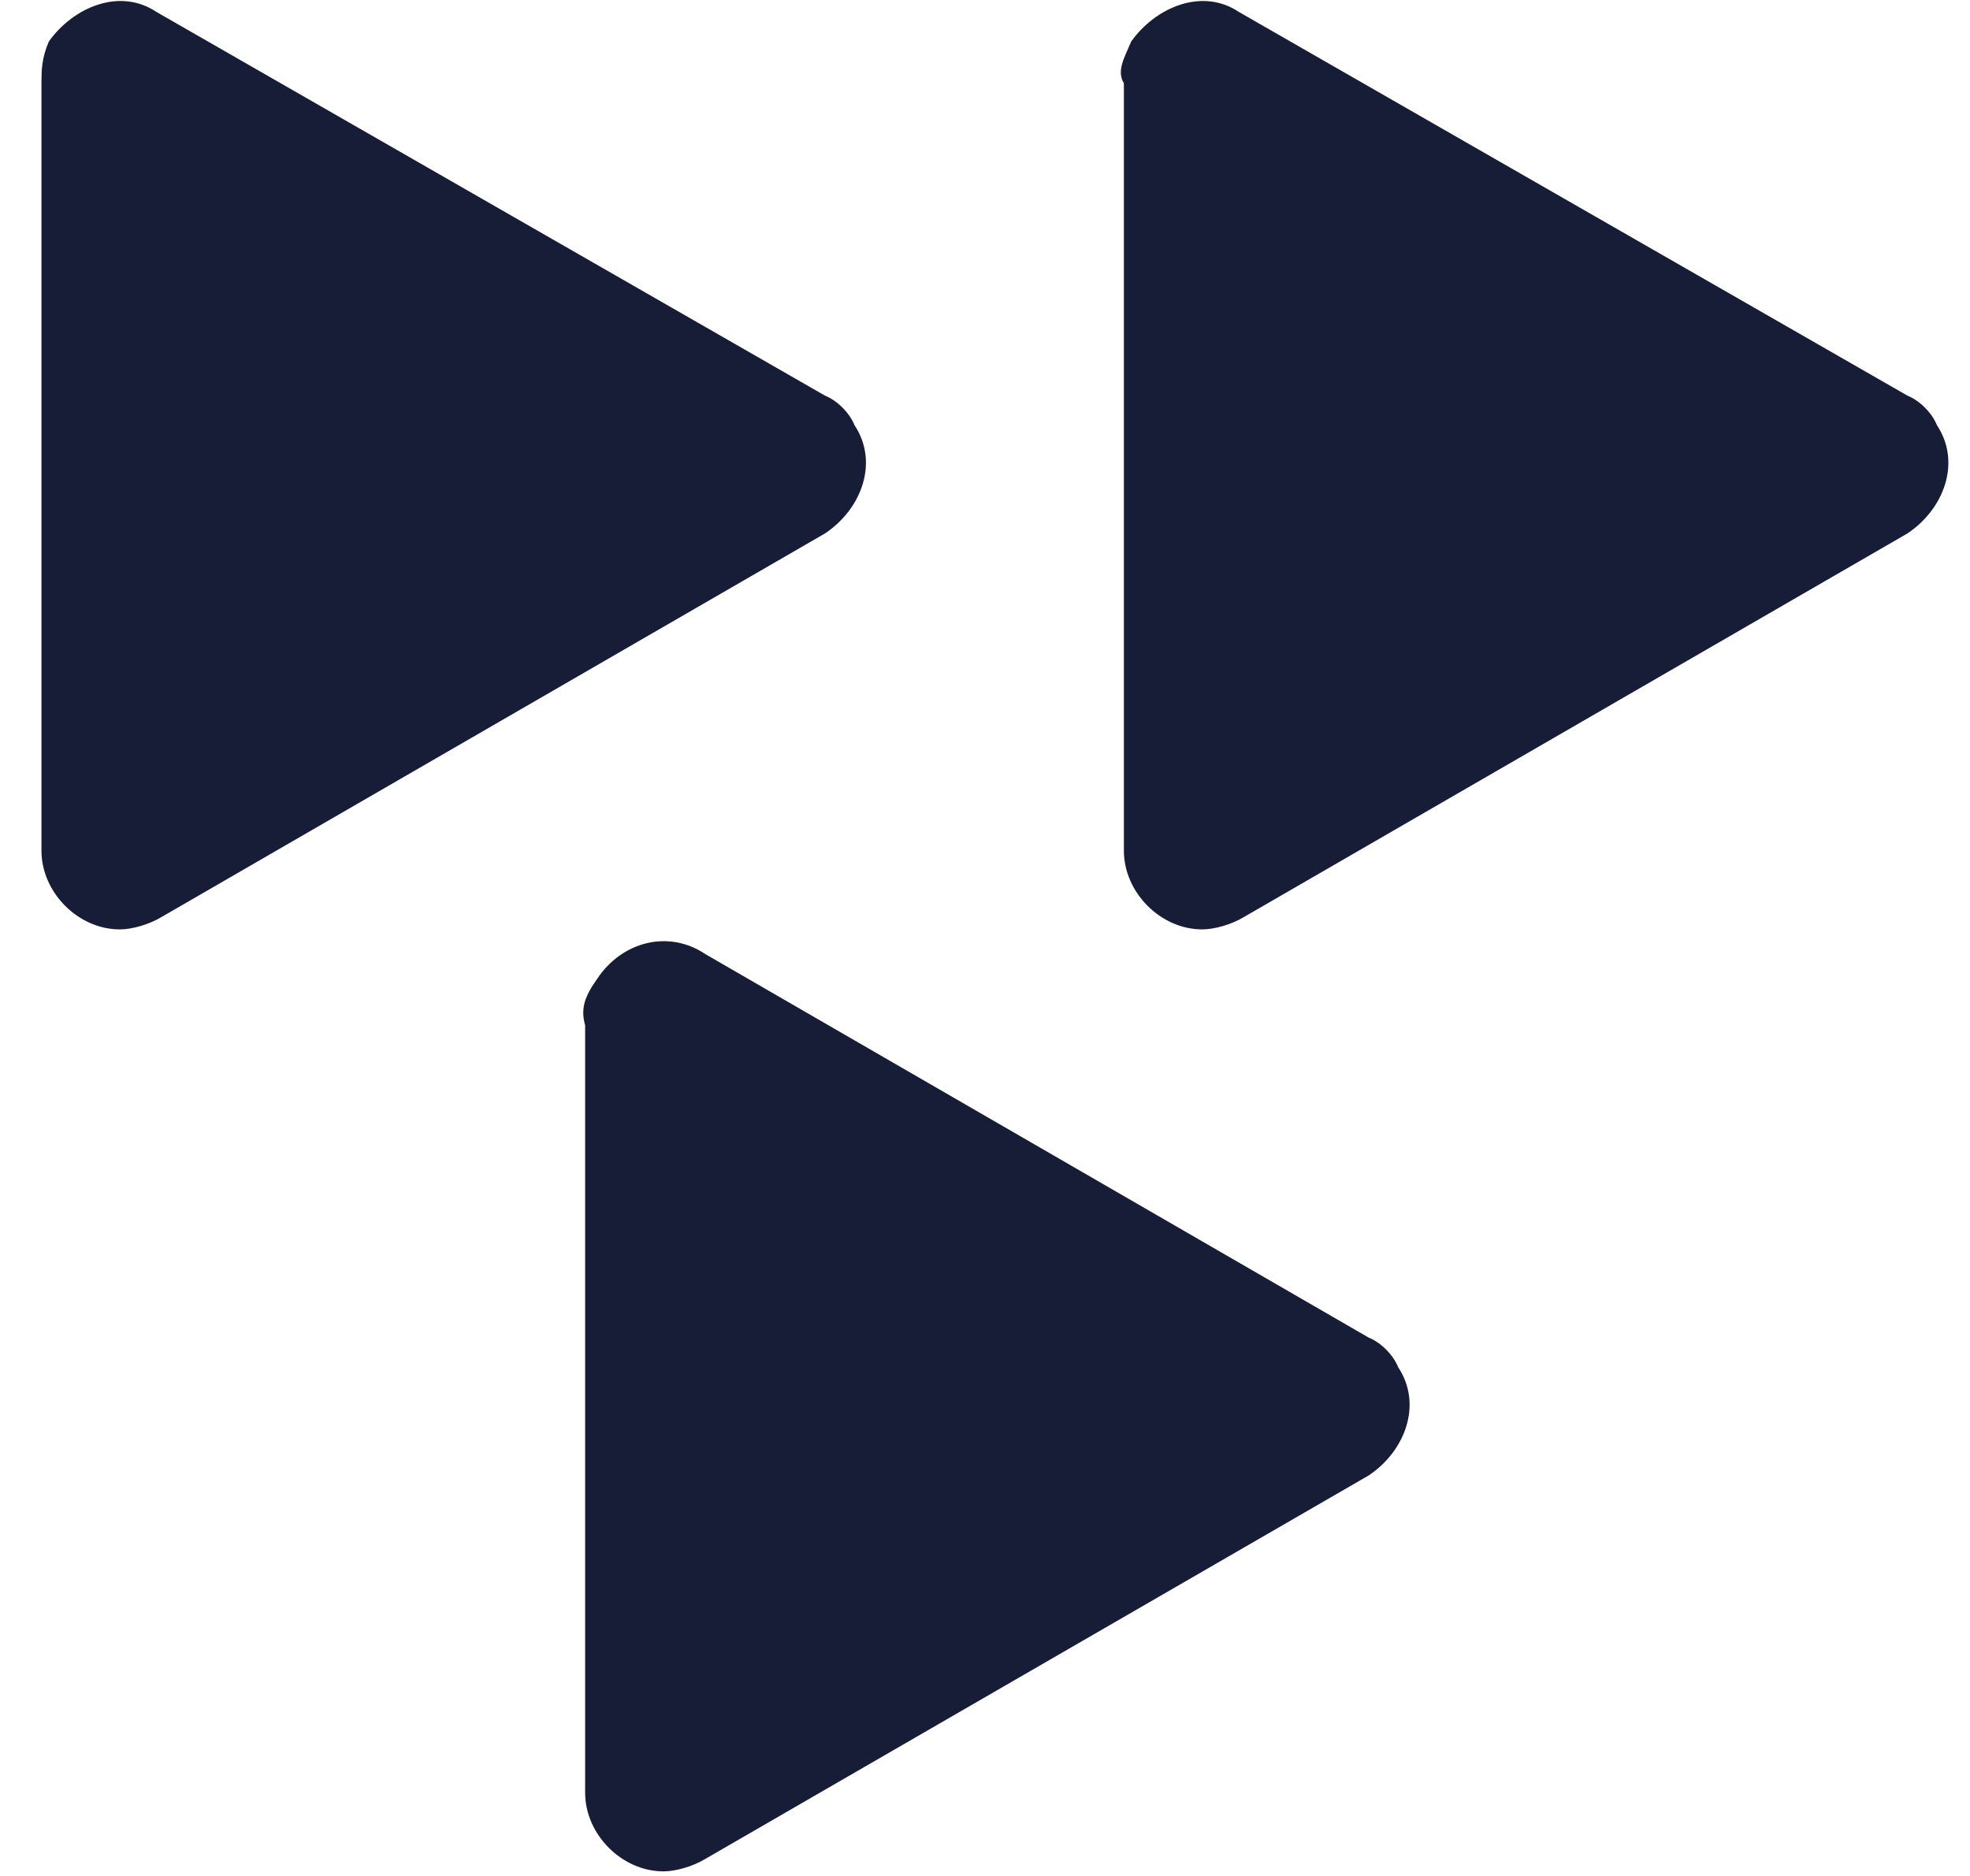 <svg width="42" height="40" viewBox="0 0 42 40" fill="none" xmlns="http://www.w3.org/2000/svg">
<g clip-path="url(#clip0_7911_711)">
<path d="M0.884 1.777V18.138C0.884 19.03 1.667 19.817 2.555 19.817C2.816 19.817 3.181 19.712 3.442 19.554L17.591 11.373C18.374 10.849 18.74 9.853 18.218 9.066C18.113 8.804 17.852 8.542 17.591 8.437L3.338 0.256C2.555 -0.269 1.563 0.151 1.041 0.885C0.884 1.252 0.884 1.514 0.884 1.777ZM23.961 1.777V18.138C23.961 19.03 24.744 19.817 25.632 19.817C25.893 19.817 26.258 19.712 26.519 19.554L40.668 11.373C41.451 10.849 41.817 9.853 41.295 9.066C41.19 8.804 40.929 8.542 40.668 8.437L26.415 0.256C25.632 -0.269 24.64 0.151 24.117 0.885C23.961 1.252 23.804 1.514 23.961 1.777ZM12.475 21.862V38.224C12.475 39.115 13.258 39.902 14.145 39.902C14.406 39.902 14.772 39.797 15.033 39.639L29.182 31.459C29.965 30.934 30.331 29.938 29.808 29.151C29.704 28.889 29.443 28.627 29.182 28.522L15.033 20.341C14.25 19.817 13.258 20.079 12.736 20.865C12.475 21.232 12.37 21.495 12.475 21.862Z" fill="#171D36"/>
</g>
<defs>
<clipPath id="clip0_7911_711">
<rect width="41.538" height="40" fill="white"/>
</clipPath>
</defs>
</svg>
